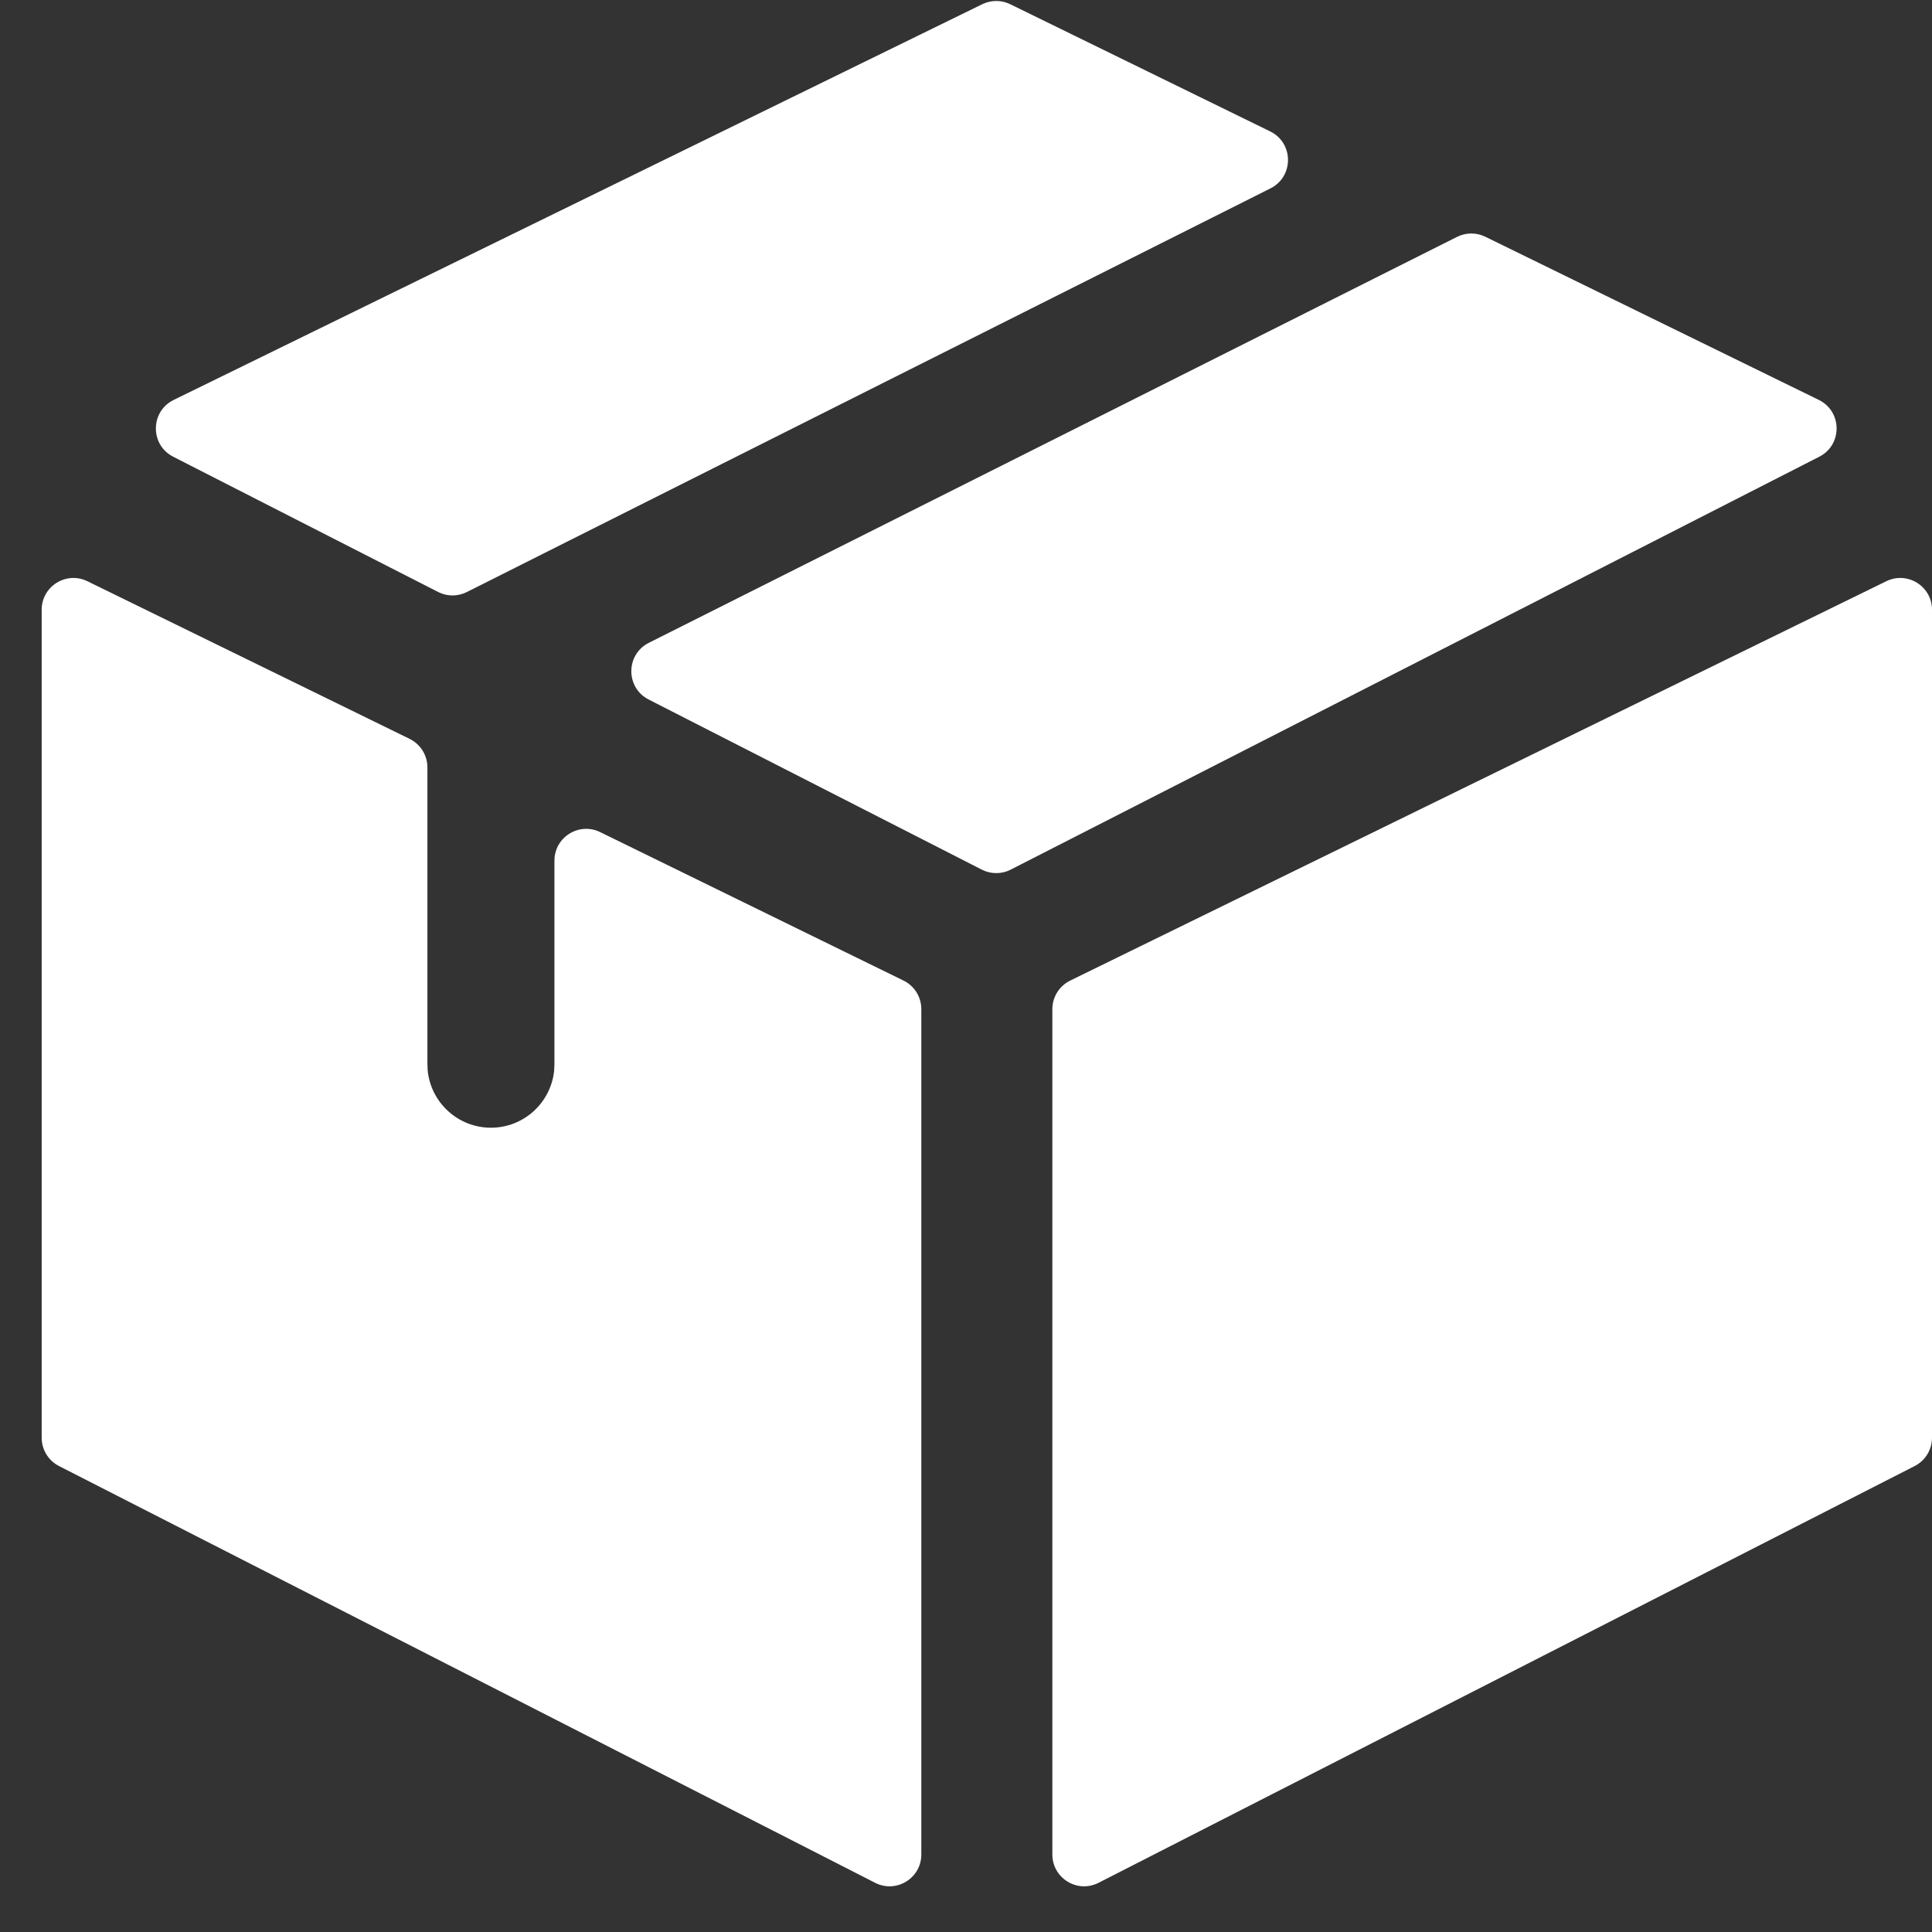 <svg width="40" height="40" viewBox="0 0 40 40" fill="none" xmlns="http://www.w3.org/2000/svg">
<rect x="0" y="0" width="40" height="40" fill="#333333" stroke="none"/>
<g clip-path="url(#clip0_534_80753)">
<path d="M37.657 8.28C38.143 8.518 38.149 9.21 37.666 9.456L20.925 18.005C20.738 18.101 20.515 18.101 20.327 18.005L13.43 14.483C12.95 14.238 12.952 13.551 13.433 13.309L30.167 4.904C30.351 4.812 30.567 4.811 30.751 4.901L37.657 8.28ZM26.298 2.721C26.787 2.96 26.79 3.656 26.304 3.9L9.664 12.258C9.477 12.352 9.256 12.352 9.07 12.256L3.586 9.456C3.103 9.21 3.109 8.518 3.596 8.28L20.337 0.087C20.52 -0.002 20.733 -0.002 20.915 0.087L26.298 2.721Z" fill="white"/>
<path d="M40 12.623V29.767C40 30.014 39.861 30.241 39.641 30.353L22.745 38.981C22.307 39.205 21.788 38.887 21.788 38.395V20.893C21.788 20.642 21.931 20.413 22.157 20.302L39.053 12.034C39.49 11.82 40 12.137 40 12.623Z" fill="white"/>
<path d="M8.48 15.297C8.706 15.408 8.849 15.637 8.849 15.888V22.032L8.855 22.167C8.923 22.83 9.483 23.348 10.164 23.348C10.845 23.348 11.405 22.83 11.473 22.167L11.479 22.032V17.819C11.479 17.332 11.989 17.014 12.426 17.228L18.707 20.302C18.932 20.412 19.075 20.642 19.075 20.893V38.395C19.075 38.887 18.556 39.205 18.118 38.981L1.222 30.353C1.002 30.241 0.863 30.014 0.863 29.767V12.624C0.863 12.138 1.373 11.82 1.81 12.034L8.48 15.297Z" fill="white"/>
</g>
<defs>
<clipPath id="clip0_534_80753">
<rect width="40" height="40" fill="white"/>
</clipPath>
</defs>
</svg>
